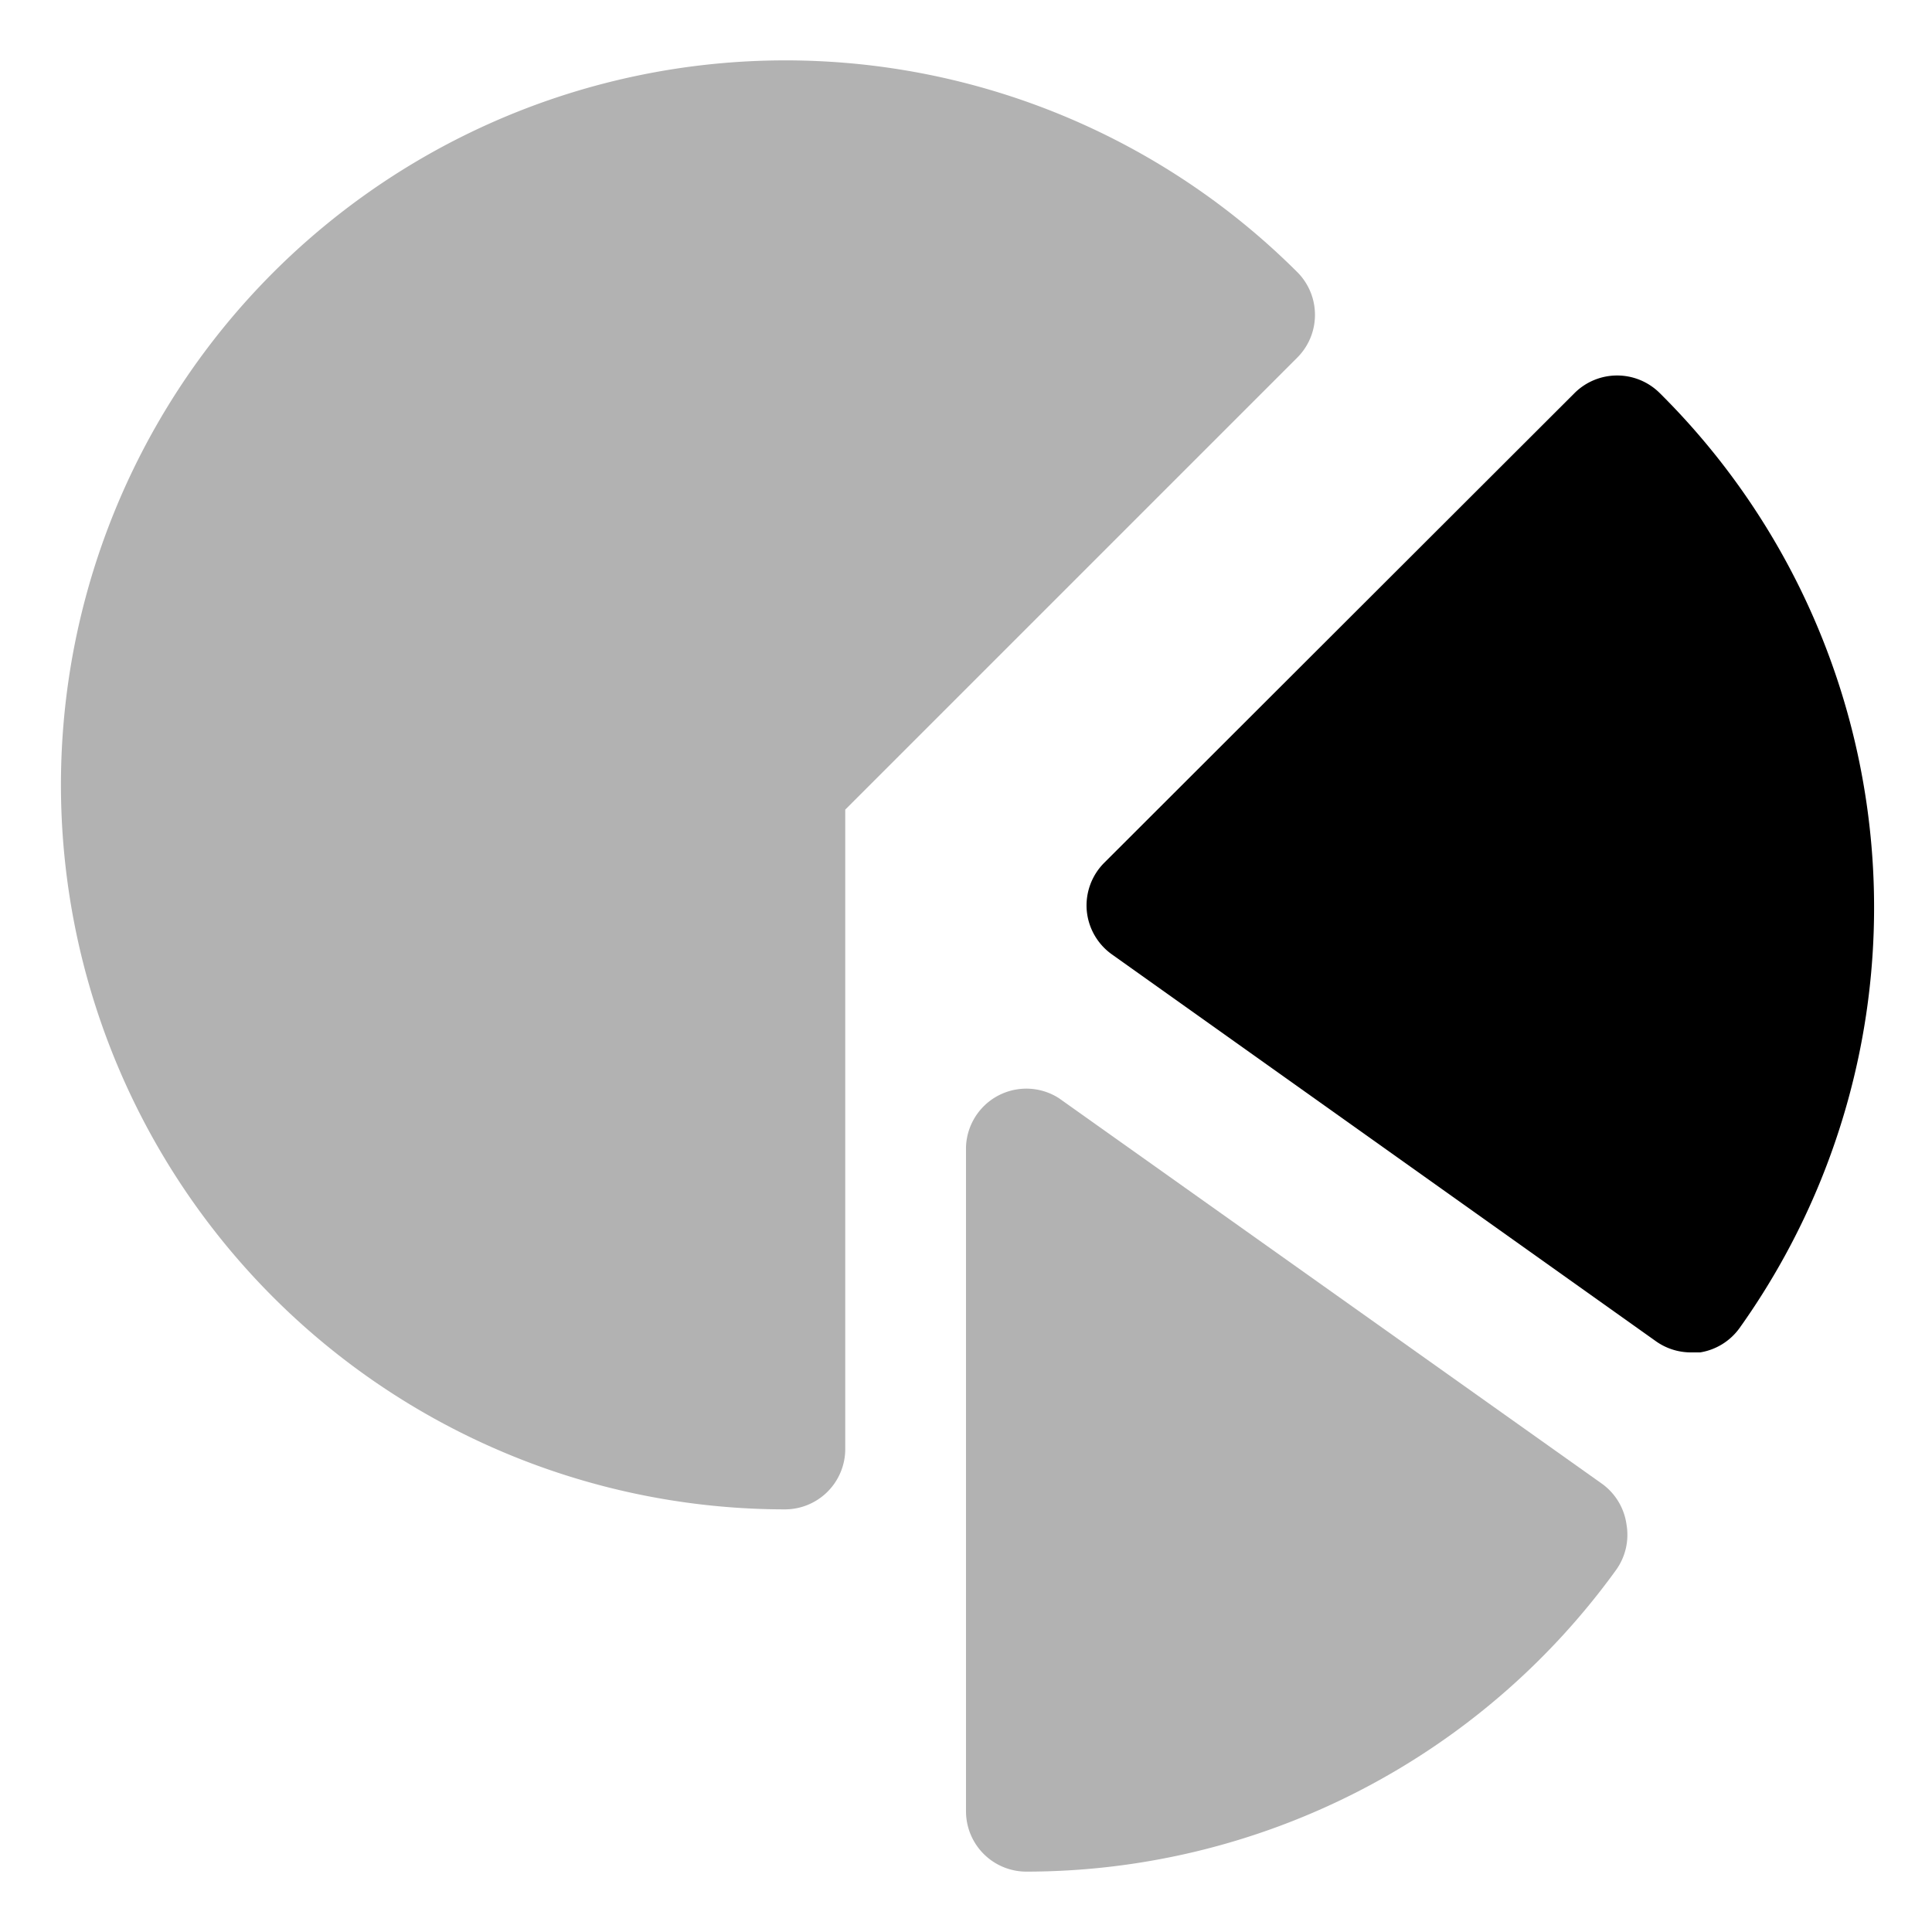 <?xml version="1.0" ?><!-- Uploaded to: SVG Repo, www.svgrepo.com, Generator: SVG Repo Mixer Tools -->
<svg width="800px" height="800px" viewBox="0 0 32 32" id="OBJECT" xmlns="http://www.w3.org/2000/svg"><defs><style>.cls-1{fill:#b2b2b2;}</style></defs><title/><path class="cls-1" d="M21.49,4.51A12,12,0,1,0,13,25a1,1,0,0,0,1-1V13.41l7.49-7.49a1,1,0,0,0,.29-.7A1,1,0,0,0,21.49,4.51Z"/><path d="M27.49,6.51a1,1,0,0,0-1.41,0l-7.79,7.78a1,1,0,0,0-.29.79,1,1,0,0,0,.42.73l9,6.4a1,1,0,0,0,.58.19l.16,0a1,1,0,0,0,.65-.4A12,12,0,0,0,27.49,6.51Z"/><path class="cls-1" d="M26.54,24.58l-9-6.39A1,1,0,0,0,16,19V30a1,1,0,0,0,1,1,12.06,12.06,0,0,0,9.77-5,1,1,0,0,0,.17-.75A1,1,0,0,0,26.54,24.58Z"/></svg>